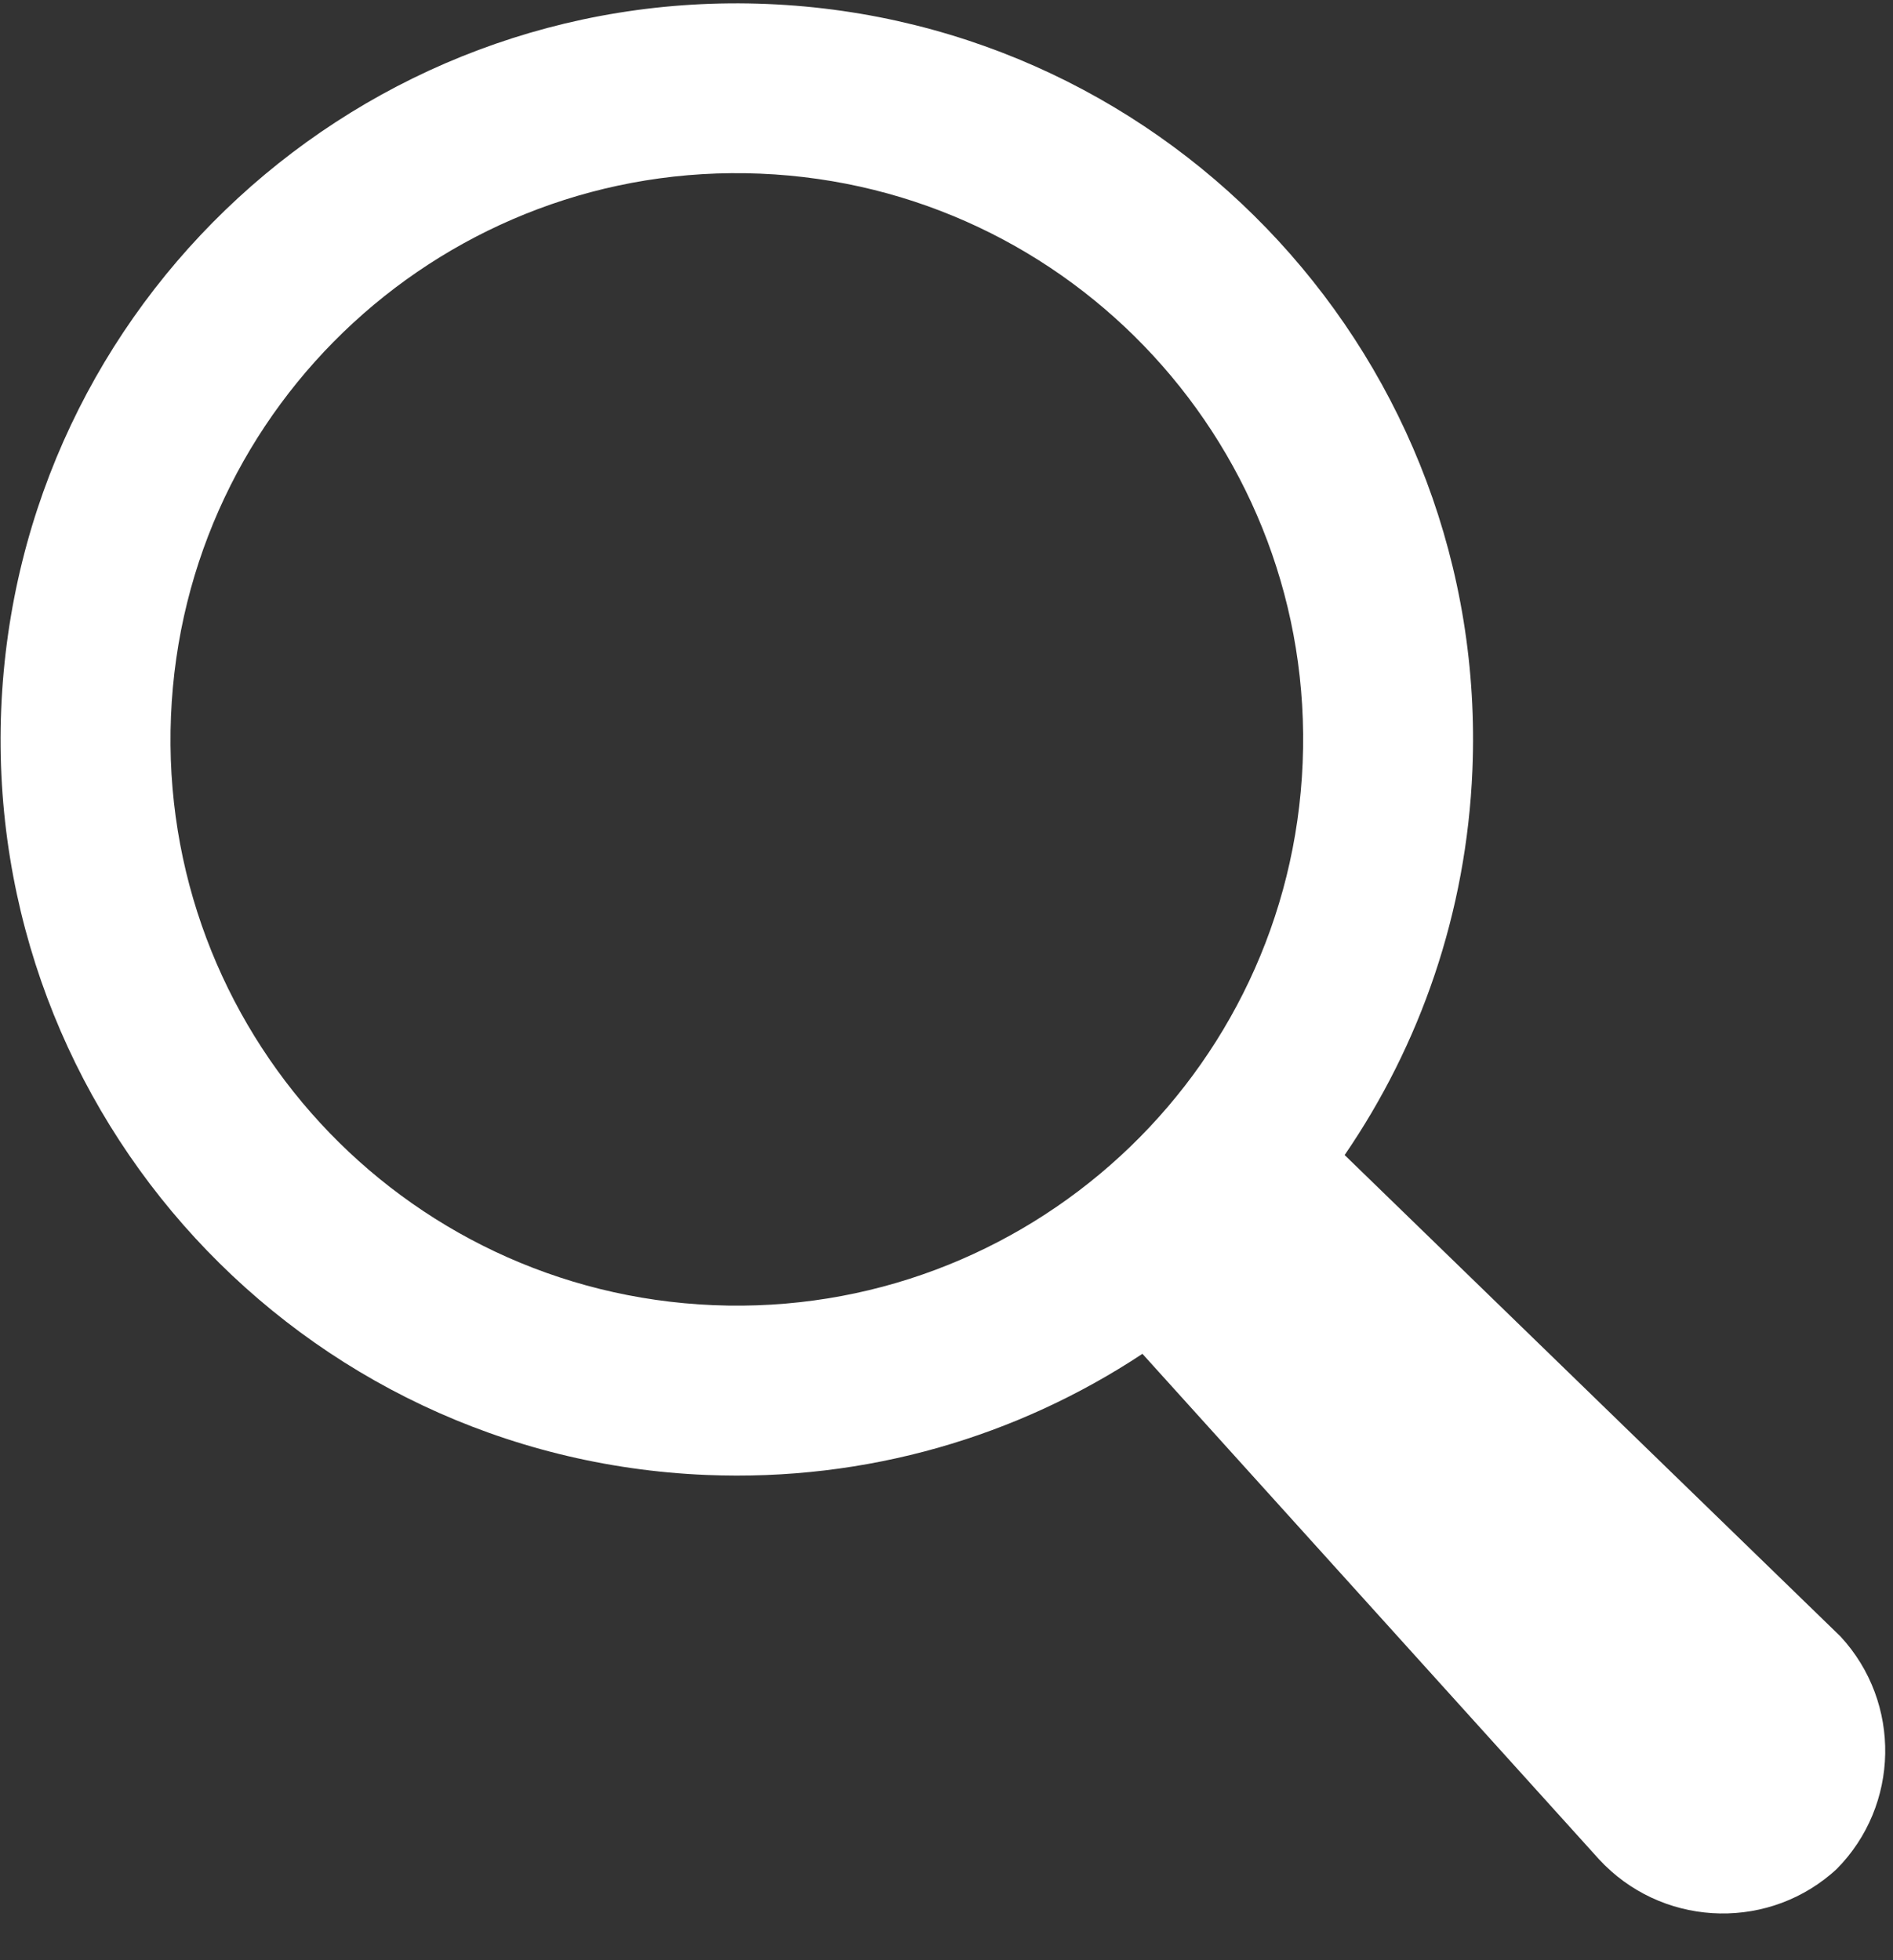 <svg width="28" height="29" viewBox="0 0 28 29" fill="none" xmlns="http://www.w3.org/2000/svg">
<rect x="0" y="0" width="28" height="29" fill="#333333" stroke="none"/>
<path fill-rule="evenodd" clip-rule="evenodd" d="M16.898 20.029C15.055 21.248 12.825 21.919 10.449 21.821C4.44 21.573 -0.23 16.5 0.018 10.49C0.266 4.481 5.339 -0.189 11.348 0.059C17.356 0.307 22.027 5.379 21.779 11.389C21.692 13.507 21.005 15.459 19.889 17.088L27.225 24.212C28.13 25.193 28.098 26.71 27.168 27.65L27.125 27.689L27.08 27.728C26.069 28.578 24.554 28.487 23.65 27.505L16.898 20.029ZM10.553 19.309C5.931 19.118 2.338 15.216 2.529 10.594C2.72 5.971 6.622 2.378 11.244 2.569C15.867 2.76 19.459 6.663 19.268 11.285C19.078 15.907 15.175 19.5 10.553 19.309Z" fill="white"/>
</svg>
